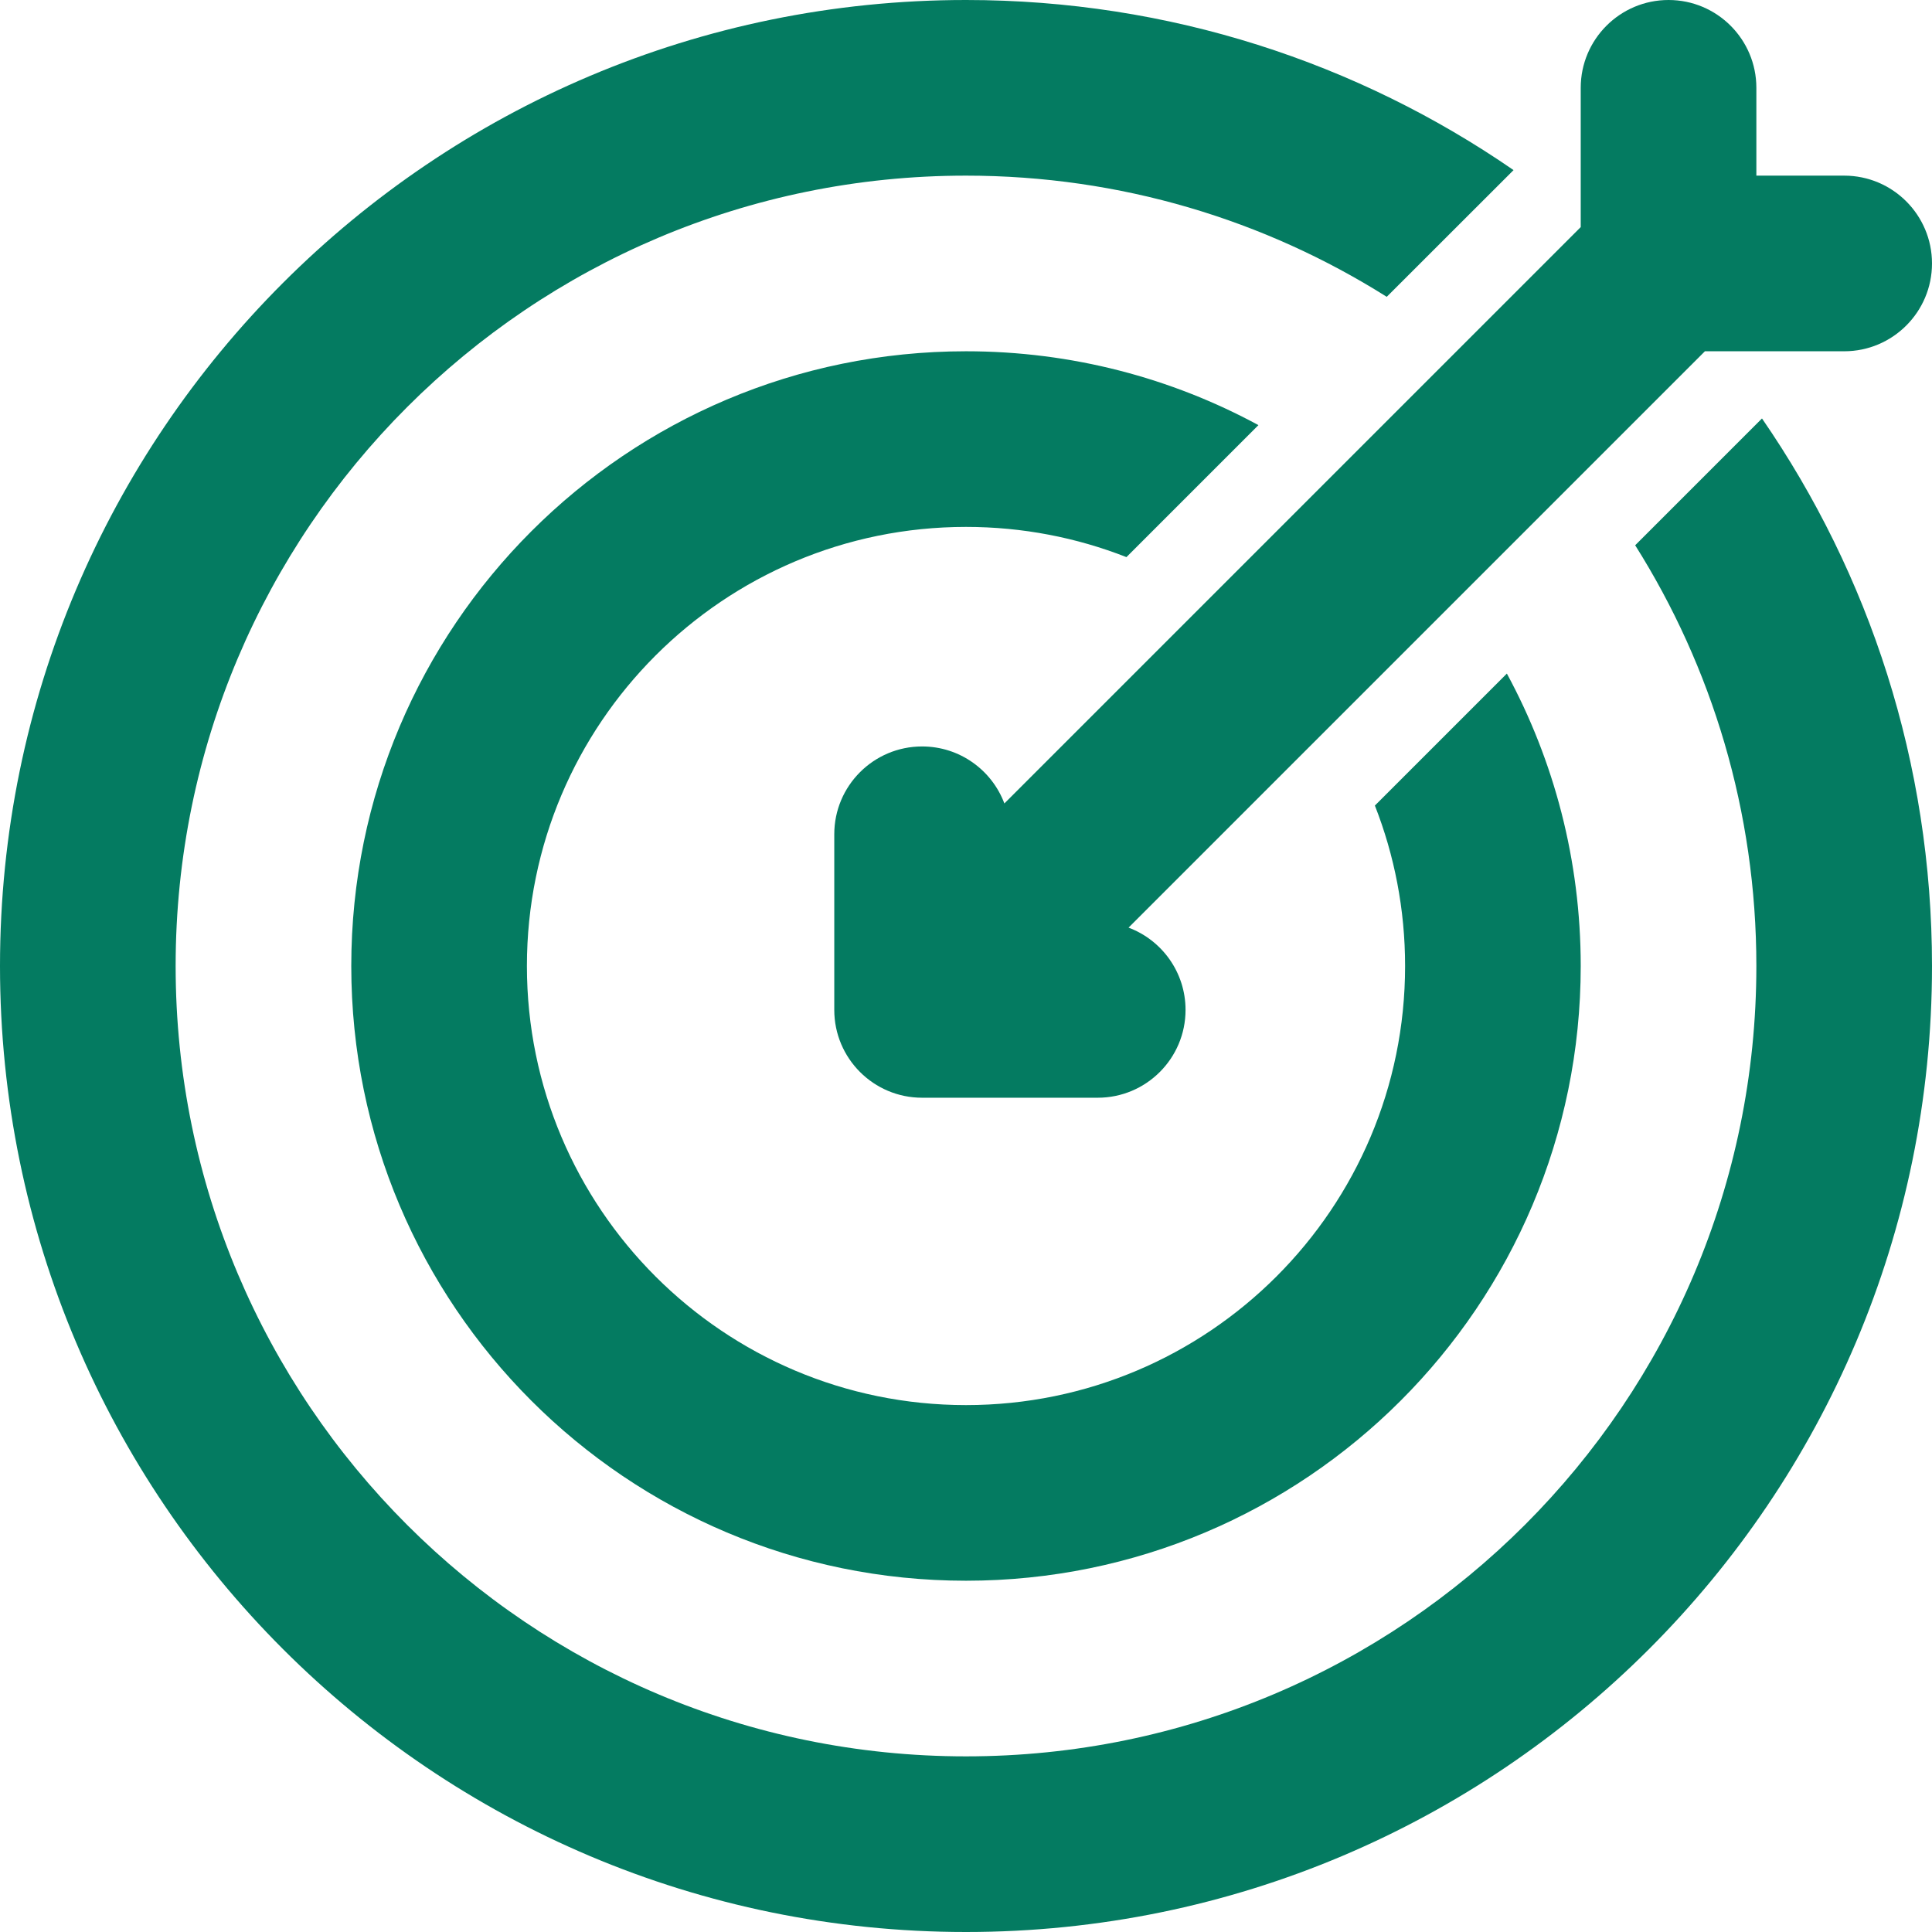 <?xml version="1.0" encoding="utf-8"?>
<svg xmlns="http://www.w3.org/2000/svg" fill="none" height="100%" overflow="visible" preserveAspectRatio="none" style="display: block;" viewBox="0 0 22 22" width="100%">
<g id="icon">
<path d="M17.235 1.937C15.463 0.715 13.315 0 11 0C4.925 0 0 4.925 0 11C0 17.075 4.925 22 11 22C17.075 22 22 17.075 22 11C22 8.685 21.285 6.537 20.064 4.765L18.62 6.209C19.494 7.596 20 9.239 20 11C20 15.971 15.971 20 11 20C6.029 20 2 15.971 2 11C2 6.029 6.029 2 11 2C12.761 2 14.404 2.506 15.791 3.38L17.235 1.937Z" fill="#047B61"/>
<path d="M19 0C19.552 0 20 0.448 20 1V2H21C21.552 2 22 2.448 22 3C22 3.552 21.552 4 21 4H19.414L12.851 10.563C13.23 10.705 13.5 11.071 13.5 11.5C13.5 12.052 13.052 12.5 12.5 12.5H10.5C9.948 12.5 9.5 12.052 9.5 11.5V9.5C9.5 8.948 9.948 8.5 10.5 8.5C10.929 8.5 11.295 8.77 11.437 9.149L18 2.586V1C18 0.448 18.448 0 19 0Z" fill="#047B61"/>
<path d="M11 4C12.206 4 13.34 4.305 14.33 4.841L12.827 6.344C12.261 6.122 11.645 6 11 6C8.239 6 6 8.239 6 11C6 13.761 8.239 16 11 16C13.761 16 16 13.761 16 11C16 10.355 15.878 9.739 15.656 9.173L17.159 7.67C17.695 8.66 18 9.794 18 11C18 14.866 14.866 18 11 18C7.134 18 4 14.866 4 11C4 7.134 7.134 4 11 4Z" fill="#047B61"/>
</g>
</svg>